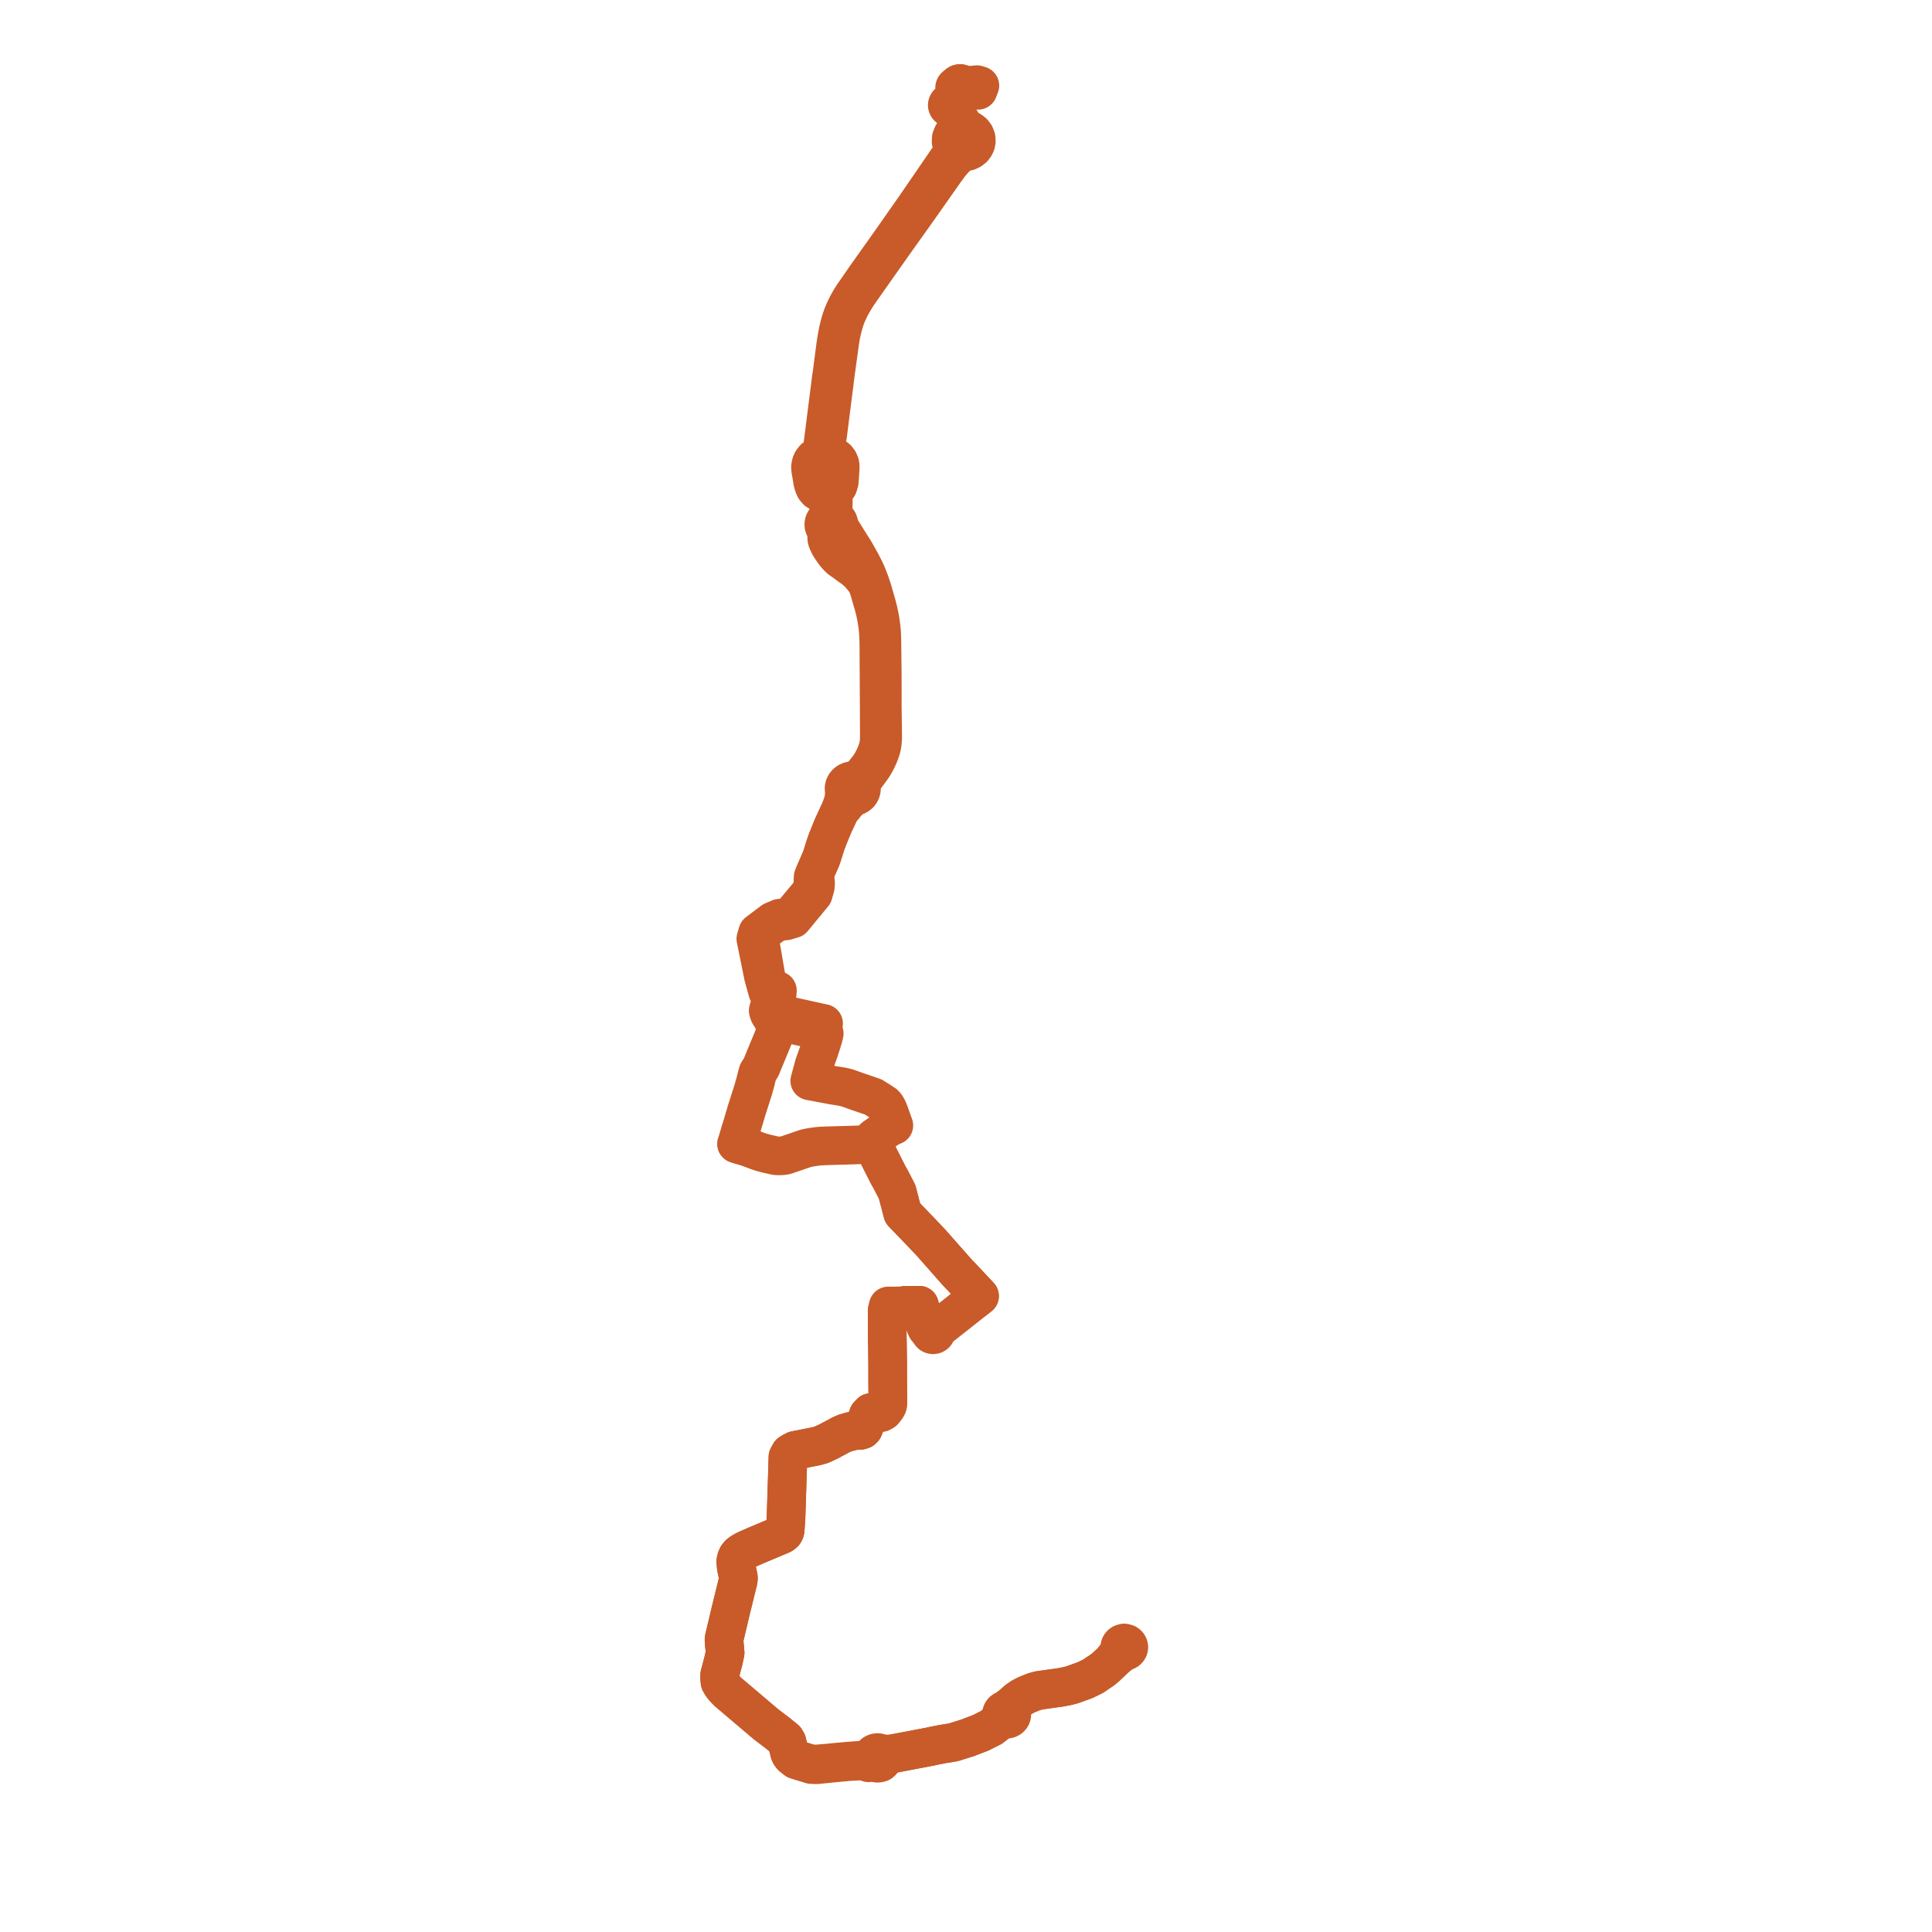     
<svg width="462.1" height="462.1" version="1.1"
     xmlns="http://www.w3.org/2000/svg">

  <title>Plan de ligne</title>
  <desc>Du 0000-00-00 au 9999-01-01</desc>

<path d='M 232.992 21.2 L 233.939 21.596 L 234.282 20.704 L 234.373 20.468 L 233.669 20.248 L 233.118 20.303 L 231.288 20.485 L 229.805 20 L 229.401 20.013 L 229.131 20.165 L 228.952 20.371 L 228.844 20.594 L 228.704 20.59 L 228.57 20.628 L 228.456 20.702 L 228.372 20.805 L 228.329 20.927 L 228.329 21.056 L 228.374 21.178 L 228.457 21.281 L 228.572 21.354 L 228.539 21.606 L 228.494 21.947 L 228.443 22.339 L 228.399 23.724 L 228.328 23.824 L 228.237 23.928 L 228.17 24.021 L 228.089 24.117 L 227.962 24.2 L 227.834 24.279 L 227.733 24.353 L 227.674 24.425 L 227.603 24.465 L 227.479 24.49 L 227.421 24.475 L 227.166 24.478 L 226.928 24.562 L 226.734 24.715 L 226.62 24.893 L 226.569 25.093 L 226.586 25.299 L 226.669 25.491 L 226.809 25.649 L 226.992 25.762 L 227.204 25.82 L 227.771 26.527 L 227.93 26.809 L 228.102 27.111 L 228.367 27.578 L 229.064 29.175 L 229.318 29.947 L 229.301 30.185 L 229.274 30.569 L 228.991 31.16 L 228.351 31.611 L 227.863 32.2 L 227.534 33 L 227.484 33.854 L 227.646 34.514 L 227.976 35.117 L 227.84 35.939 L 227.702 36.464 L 227.119 37.513 L 224.007 42.05 L 219.115 49.182 L 213.064 57.827 L 210.668 61.199 L 207.571 65.557 L 207.006 66.353 L 206.317 67.356 L 204.583 69.862 L 204.06 70.609 L 203.577 71.369 L 203.141 72.098 L 202.73 72.834 L 202.309 73.681 L 201.914 74.534 L 201.57 75.354 L 201.274 76.189 L 200.982 77.124 L 200.729 78.063 L 200.511 78.988 L 200.318 79.933 L 200.096 81.204 L 199.899 82.476 L 199.2 87.786 L 199.101 88.695 L 198.831 90.474 L 198.161 95.752 L 197.286 102.646 L 196.634 107.782 L 196.484 108.26 L 196.182 108.799 L 195.407 109.16 L 194.764 109.652 L 194.268 110.269 L 194.013 110.848 L 193.85 111.692 L 193.916 112.466 L 194.161 113.869 L 194.387 115.279 L 194.432 115.428 L 194.631 116.084 L 194.673 116.224 L 194.93 116.79 L 195.44 117.39 L 196.429 117.993 L 196.746 118.014 L 197.357 118.116 L 197.697 118.521 L 198.038 118.916 L 198.303 119.291 L 198.458 119.695 L 198.51 120.098 L 198.524 123.072 L 198.447 123.502 L 198.268 123.873 L 197.95 124.004 L 197.666 124.189 L 197.351 124.513 L 197.138 124.901 L 197.042 125.326 L 197.069 125.76 L 197.217 126.173 L 197.431 126.485 L 197.714 126.746 L 197.784 127.6 L 197.755 128.069 L 197.724 128.589 L 197.758 128.919 L 197.838 129.223 L 197.952 129.526 L 198.453 130.58 L 199.425 132.011 L 199.792 132.511 L 200.189 132.957 L 200.495 133.287 L 200.937 133.717 L 201.489 134.1 L 201.701 134.231 L 203.193 135.336 L 204.101 135.971 L 204.92 136.659 L 205.501 137.217 L 206.013 137.81 L 206.683 138.603 L 207.053 139.117 L 207.362 139.659 L 207.59 140.246 L 207.796 140.822 L 208.034 141.614 L 208.623 143.649 L 208.982 144.877 L 209.126 145.446 L 209.295 146.112 L 209.558 147.356 L 209.783 148.611 L 209.855 149.113 L 209.977 149.968 L 210.103 151.336 L 210.177 152.873 L 210.209 154.414 L 210.214 155.386 L 210.233 159.588 L 210.237 160.032 L 210.245 160.734 L 210.287 169.029 L 210.314 175.706 L 210.32 176.632 L 210.261 177.557 L 210.164 178.17 L 210.034 178.763 L 209.842 179.445 L 209.532 180.265 L 209.178 181.084 L 208.596 182.238 L 208.154 182.96 L 207.673 183.641 L 206.56 185.033 L 206.128 185.497 L 205.687 185.89 L 205.181 186.195 L 204.862 186.329 L 203.982 186.721 L 203.681 186.738 L 203.23 186.842 L 202.815 187.037 L 202.457 187.31 L 202.175 187.65 L 201.982 188.04 L 201.887 188.467 L 201.9 188.904 L 201.955 189.147 L 202.044 189.382 L 201.906 190.364 L 201.863 190.881 L 201.779 191.392 L 201.58 192.042 L 200.951 193.873 L 199.97 195.978 L 199.47 197.048 L 199.001 198.131 L 198.401 199.616 L 197.747 201.234 L 197.21 202.815 L 197.148 203.071 L 196.673 204.571 L 196.437 205.288 L 194.822 208.985 L 194.489 209.751 L 194.443 210.602 L 194.425 211.141 L 194.409 211.436 L 194.399 211.61 L 194.399 212.082 L 194.399 212.2 L 193.808 213.515 L 189.092 219.159 L 188.097 219.434 L 187.411 219.512 L 186.466 219.618 L 184.826 220.32 L 181.222 223.039 L 180.784 224.556 L 180.954 225.396 L 181.356 227.384 L 181.973 230.427 L 182.534 233.198 L 182.595 233.5 L 183.552 236.97 L 183.6 237.147 L 183.922 237.806 L 184.279 239.072 L 184.122 240.394 L 183.74 241.739 L 183.895 242.286 L 184.023 242.555 L 184.12 242.726 L 184.355 242.945 L 184.744 243.284 L 184.675 243.618 L 185.504 243.839 L 186.161 243.626 L 186.707 243.684 L 187.189 243.766 L 187.621 243.878 L 188.398 244.033 L 188.979 244.149 L 189.662 244.284 L 190.199 244.391 L 190.903 244.531 L 191.729 244.696 L 192.304 244.81 L 192.862 244.921 L 193.704 245.089 L 195.898 245.608 L 196.727 245.804 L 196.631 246.133 L 196.529 246.481 L 197.143 247.203 L 197.064 247.578 L 196.884 248.264 L 196.345 249.974 L 195.888 251.42 L 194.734 254.647 L 193.684 258.531 L 199.084 259.545 L 200.066 259.702 L 201.603 259.947 L 202.696 260.227 L 205.094 261.084 L 208.839 262.359 L 210.663 263.504 L 211.536 264.085 L 211.804 264.376 L 211.974 264.607 L 212.141 264.907 L 212.389 265.354 L 212.747 266.262 L 213.566 268.611 L 213.795 269.185 L 212.96 269.524 L 211.823 270.255 L 211.566 270.42 L 211.004 270.758 L 209.151 272.042 L 208.73 272.456 L 207.739 273.499 L 207.506 273.857 L 208.121 274.012 L 208.426 274.162 L 208.731 274.312 L 209.035 274.579 L 209.274 274.811 L 209.518 275.258 L 209.669 275.534 L 209.728 275.644 L 210.919 278.028 L 211.62 279.414 L 212.446 281.046 L 212.921 281.86 L 213.201 282.402 L 214.587 285.083 L 215.489 288.552 L 215.763 289.607 L 215.906 290.149 L 216.321 290.58 L 217.808 292.124 L 218.655 293.005 L 219.737 294.129 L 220.152 294.56 L 222.499 297.031 L 222.919 297.493 L 228.759 304.108 L 229.267 304.657 L 229.375 304.768 L 229.964 305.373 L 230.593 306.045 L 234.289 309.997 L 233.879 310.328 L 233.252 310.82 L 232.998 311.019 L 231.332 312.301 L 230.863 312.68 L 230.242 313.182 L 230.114 313.283 L 229.981 313.387 L 229.846 313.493 L 229.788 313.538 L 229.527 313.74 L 229.104 314.075 L 227.062 315.678 L 224.825 317.433 L 224.267 317.644 L 223.902 317.796 L 223.488 317.97 L 223.378 317.931 L 223.2 317.905 L 222.995 317.926 L 222.579 317.779 L 222.136 317.607 L 222.021 317.541 L 221.909 317.477 L 221.382 317.125 L 221.12 316.373 L 220.996 316.022 L 220.857 315.629 L 220.516 314.401 L 220.124 312.924 L 220.096 312.828 L 219.905 312.192 L 219.382 312.202 L 218.045 312.229 L 217.468 312.228 L 216.762 312.23 L 216.357 312.231 L 215.99 312.348 L 212.893 312.37 L 212.445 312.373 L 212.346 312.859 L 212.183 313.653 L 212.218 319.488 L 212.248 321.207 L 212.313 326.165 L 212.32 330.974 L 212.337 333.005 L 212.346 335.619 L 212.3 336 L 212.212 336.276 L 211.925 336.759 L 211.614 337.145 L 211.325 337.504 L 210.75 337.841 L 209.491 337.847 L 209.192 337.845 L 208.898 337.843 L 208.276 337.864 L 207.675 338.489 L 206.993 340.496 L 206.927 340.692 L 206.525 341.69 L 206.247 341.966 L 205.802 342.108 L 204.872 342.121 L 204.001 342.283 L 202.185 342.75 L 201.741 342.909 L 201.138 343.178 L 200.139 343.732 L 198.949 344.337 L 198.578 344.579 L 197.3 345.177 L 196.662 345.49 L 195.843 345.745 L 195.128 345.936 L 194.583 346.041 L 194.352 346.091 L 194.023 346.153 L 193.556 346.241 L 193.263 346.302 L 192.427 346.465 L 191.388 346.669 L 190.766 346.791 L 190.16 346.91 L 189.42 347.309 L 188.954 347.585 L 188.764 347.931 L 188.462 348.484 L 188.43 349.494 L 188.281 354.301 L 188.238 355.611 L 188.078 360.609 L 187.999 363.062 L 187.93 364.073 L 187.866 365.021 L 187.821 365.659 L 187.794 366.016 L 187.71 366.308 L 187.545 366.61 L 187.29 366.847 L 186.971 367.058 L 184.311 368.178 L 180.81 369.652 L 178.355 370.727 L 177.44 371.239 L 176.801 371.716 L 176.379 372.231 L 176.162 372.716 L 175.998 373.38 L 176.005 373.884 L 176.109 374.887 L 176.42 376.383 L 176.568 377.051 L 176.608 377.282 L 176.62 377.486 L 176.599 377.736 L 176.542 378.184 L 176.47 378.386 L 176.381 378.751 L 175.263 383.301 L 175.099 383.969 L 174.912 384.732 L 174.718 385.521 L 174.118 388.103 L 173.242 391.876 L 173.174 392.236 L 173.173 392.238 L 173.255 393.393 L 173.309 393.852 L 173.341 394.131 L 173.391 394.75 L 173.437 395.332 L 173.235 396.277 L 173.062 397.083 L 172.956 397.509 L 172.737 398.323 L 172.694 398.486 L 172.356 399.776 L 172.152 400.538 L 172.11 401.286 L 172.215 402.3 L 172.635 403.028 L 173.077 403.596 L 173.397 403.943 L 173.979 404.569 L 175.972 406.262 L 183.187 412.389 L 185.819 414.381 L 186.227 414.711 L 187.842 416.017 L 188.231 416.684 L 188.864 419.215 L 189.062 419.647 L 189.453 420.142 L 190.428 420.941 L 194.041 422.049 L 195.276 422.1 L 197.659 421.862 L 199.903 421.638 L 203.172 421.335 L 206.016 421.182 L 206.67 421.249 L 207.739 421.63 L 208.841 421.29 L 209.027 421.455 L 209.242 421.586 L 209.48 421.678 L 209.734 421.727 L 209.994 421.732 L 210.251 421.693 L 210.598 421.591 L 210.688 421.508 L 210.86 421.377 L 211.008 421.222 L 211.127 421.049 L 211.214 420.859 L 211.267 420.659 L 211.285 420.454 L 211.266 420.249 L 211.802 419.917 L 213.278 419.51 L 213.534 419.459 L 213.721 419.422 L 222.386 417.777 L 223.51 417.529 L 225.319 417.174 L 227.34 416.851 L 228.103 416.71 L 231.472 415.648 L 234.49 414.495 L 236.331 413.57 L 237.179 413.144 L 238.498 412.105 L 239.344 411.576 L 239.534 411.441 L 240.108 411.034 L 240.386 411.151 L 240.687 411.202 L 240.927 411.194 L 241.162 411.144 L 241.369 411.059 L 241.556 410.941 L 241.692 410.801 L 241.854 410.608 L 241.949 410.402 L 242 410.183 L 242.003 409.959 L 241.947 409.707 L 241.832 409.472 L 241.663 409.267 L 241.449 409.102 L 241.645 408.75 L 242.314 407.605 L 243.252 406.729 L 244.371 405.959 L 245.517 405.368 L 245.888 405.213 L 246.615 404.91 L 247.473 404.591 L 248.554 404.302 L 253.667 403.592 L 255.319 403.268 L 256.371 402.998 L 259.194 401.985 L 259.523 401.867 L 261.104 401.095 L 261.61 400.839 L 262.134 400.455 L 263.661 399.427 L 264.512 398.737 L 265.632 397.677 L 266.014 397.307 L 267.039 396.409 L 267.662 395.863 L 268 395.566' fill='transparent' stroke='#C85B29' stroke-linecap='round' stroke-linejoin='round' stroke-width='9.242'/><path d='M 268 395.566 L 268.611 394.93 L 268.814 394.966 L 269.021 394.965 L 269.224 394.929 L 269.416 394.857 L 269.589 394.753 L 269.723 394.635 L 269.834 394.497 L 269.917 394.344 L 269.97 394.18 L 269.991 393.925 L 269.959 393.768 L 269.94 393.674 L 269.821 393.443 L 269.665 393.267 L 269.469 393.129 L 268.901 392.968 L 268.66 393.017 L 268.385 393.117 L 268.151 393.283 L 268.018 393.433 L 267.92 393.605 L 267.859 393.79 L 267.84 393.973 L 267.857 394.157 L 267.911 394.335 L 268 394.499 L 268.12 394.647 L 267.694 395.085 L 266.717 396.377 L 266.014 397.307 L 265.632 397.677 L 264.512 398.737 L 263.661 399.427 L 262.134 400.455 L 261.61 400.839 L 261.104 401.095 L 259.523 401.867 L 259.194 401.985 L 256.371 402.998 L 255.319 403.268 L 253.667 403.592 L 248.554 404.302 L 247.473 404.591 L 246.615 404.91 L 245.517 405.368 L 244.371 405.959 L 243.252 406.729 L 242.314 407.605 L 241.277 408.349 L 241.059 408.55 L 240.728 408.912 L 240.531 408.931 L 240.34 408.978 L 240.161 409.053 L 239.995 409.153 L 239.848 409.277 L 239.725 409.421 L 239.628 409.582 L 239.56 409.754 L 239.524 409.928 L 239.517 410.105 L 239.168 410.869 L 239.055 411.117 L 238.498 412.105 L 237.179 413.144 L 236.331 413.57 L 234.49 414.495 L 231.472 415.648 L 228.103 416.71 L 227.34 416.851 L 225.319 417.174 L 223.51 417.529 L 222.386 417.777 L 216.82 418.834 L 213.721 419.422 L 213.278 419.51 L 211.803 419.526 L 211.246 419.531 L 210.859 419.534 L 210.662 419.39 L 210.44 419.28 L 210.2 419.209 L 209.963 419.179 L 209.724 419.187 L 209.49 419.233 L 209.267 419.316 L 209.064 419.431 L 208.869 419.594 L 208.715 419.782 L 208.601 419.993 L 208.53 420.219 L 208.506 420.454 L 208.529 420.688 L 208.594 420.905 L 208.699 421.107 L 208.841 421.29 L 208.444 421.389 L 208.279 421.431 L 207.642 421.46 L 207.053 421.204 L 206.016 421.002 L 203.131 421.215 L 199.886 421.503 L 197.684 421.72 L 195.488 421.898 L 194.057 421.899 L 191.198 421.042 L 190.559 420.85 L 189.453 420.142 L 189.062 419.647 L 188.864 419.215 L 188.231 416.684 L 187.842 416.017 L 185.819 414.381 L 183.187 412.389 L 181.426 410.893 L 175.972 406.262 L 173.979 404.569 L 173.397 403.943 L 173.077 403.596 L 172.635 403.028 L 172.215 402.3 L 172.11 401.286 L 172.152 400.538 L 172.356 399.776 L 172.694 398.486 L 172.737 398.323 L 172.956 397.509 L 173.062 397.083 L 173.235 396.277 L 173.437 395.332 L 173.391 394.75 L 173.341 394.131 L 173.292 393.726 L 173.255 393.393 L 173.173 392.237 L 173.205 391.803 L 173.395 391.017 L 174.718 385.521 L 174.912 384.732 L 175.099 383.969 L 175.263 383.301 L 176.381 378.751 L 176.47 378.386 L 176.526 378.169 L 176.599 377.736 L 176.62 377.486 L 176.608 377.282 L 176.568 377.051 L 176.42 376.383 L 176.109 374.887 L 176.005 373.884 L 175.998 373.38 L 176.162 372.716 L 176.379 372.231 L 176.801 371.716 L 177.44 371.239 L 178.355 370.727 L 178.911 370.483 L 180.81 369.652 L 186.971 367.058 L 187.29 366.847 L 187.545 366.61 L 187.71 366.308 L 187.794 366.016 L 187.821 365.659 L 187.866 365.021 L 187.93 364.073 L 187.965 363.56 L 187.978 363.363 L 187.999 363.018 L 188.012 362.671 L 188.238 355.611 L 188.281 354.301 L 188.43 349.494 L 188.462 348.484 L 188.954 347.585 L 189.42 347.309 L 190.16 346.91 L 190.766 346.791 L 191.388 346.669 L 192.427 346.465 L 193.263 346.302 L 193.536 346.241 L 194.023 346.153 L 194.352 346.091 L 194.583 346.041 L 195.128 345.936 L 195.843 345.745 L 196.662 345.49 L 197.3 345.177 L 198.578 344.579 L 198.956 344.36 L 200.139 343.732 L 201.138 343.178 L 201.741 342.909 L 202.148 342.727 L 203.43 342.322 L 204.872 342.121 L 205.802 342.108 L 206.247 341.966 L 206.525 341.69 L 206.927 340.692 L 206.993 340.496 L 207.529 338.918 L 207.675 338.489 L 208.276 337.864 L 208.898 337.843 L 209.491 337.847 L 210.75 337.841 L 211.325 337.504 L 211.925 336.759 L 212.212 336.276 L 212.3 336 L 212.346 335.619 L 212.346 335.504 L 212.337 333.005 L 212.32 330.974 L 212.313 326.165 L 212.248 321.207 L 212.218 319.488 L 212.209 313.529 L 212.224 313.333 L 212.516 312.523 L 212.946 312.397 L 213.523 312.387 L 215.99 312.348 L 216.357 312.231 L 217.468 312.228 L 218.045 312.229 L 219.353 312.201 L 219.905 312.192 L 220.053 312.728 L 220.371 313.876 L 220.516 314.401 L 220.857 315.629 L 221.12 316.373 L 221.382 317.125 L 221.671 317.785 L 221.775 317.896 L 221.88 318.007 L 222.446 318.508 L 222.457 318.718 L 222.538 318.915 L 222.681 319.08 L 222.873 319.195 L 223.154 319.255 L 223.438 319.21 L 223.681 319.068 L 223.804 318.927 L 223.881 318.761 L 223.908 318.581 L 224.5 317.862 L 224.847 317.433 L 227.084 315.678 L 227.302 315.505 L 228.088 314.883 L 229.12 314.053 L 229.475 313.766 L 229.779 313.532 L 229.87 313.43 L 230.025 313.311 L 230.138 313.224 L 230.264 313.124 L 230.819 312.717 L 231.359 312.29 L 232.578 311.314 L 232.953 311.036 L 233.246 310.821 L 233.606 310.52 L 234.294 309.99 L 233.948 309.621 L 229.848 305.26 L 229.375 304.768 L 229.267 304.657 L 228.759 304.108 L 226.956 302.065 L 222.919 297.493 L 222.499 297.031 L 221.982 296.482 L 220.144 294.529 L 219.737 294.129 L 218.655 293.005 L 217.808 292.124 L 216.321 290.58 L 215.906 290.149 L 215.763 289.607 L 215.402 288.219 L 214.587 285.083 L 213.201 282.402 L 212.921 281.86 L 212.446 281.046 L 210.919 278.028 L 209.728 275.644 L 209.669 275.534 L 209.518 275.258 L 209.274 274.811 L 209.035 274.579 L 208.731 274.312 L 208.121 274.012 L 207.506 273.857 L 207.289 273.827 L 206.96 273.781 L 204.37 273.863 L 203.078 273.903 L 202.349 273.928 L 198.518 274.03 L 197.233 274.076 L 196.015 274.137 L 195.605 274.176 L 194.215 274.369 L 193.66 274.467 L 192.75 274.659 L 192.072 274.885 L 187.925 276.304 L 187.331 276.418 L 186.628 276.459 L 185.817 276.453 L 185.439 276.411 L 184.968 276.303 L 183.472 275.96 L 182.213 275.635 L 181.338 275.34 L 180.366 274.98 L 178.658 274.346 L 176.637 273.769 L 176.505 273.724 L 176.393 273.684 L 176.147 273.599 L 176.312 273.178 L 176.802 271.511 L 177.113 270.454 L 177.256 270.063 L 178.626 265.444 L 180.201 260.515 L 180.411 259.689 L 180.56 259.262 L 181.028 257.37 L 181.107 257.086 L 181.301 256.418 L 182.042 255.273 L 182.637 253.829 L 183.231 252.384 L 183.313 252.188 L 183.781 251.057 L 184.926 248.29 L 186.237 245.121 L 186.309 244.954 L 186.381 244.786 L 186.484 244.372 L 186.371 244.083 L 186.737 244.175 L 187.193 244.543 L 188.463 244.828 L 189.146 244.982 L 192.729 245.787 L 193.27 245.901 L 194.018 245.941 L 196.082 246.385 L 196.529 246.481 L 196.564 246.363 L 196.727 245.804 L 196.866 245.266 L 196.987 244.793 L 196.168 244.616 L 194.957 244.356 L 194.338 244.219 L 193.718 244.082 L 193.098 243.945 L 192.478 243.807 L 191.859 243.67 L 191.239 243.532 L 190.619 243.395 L 189.999 243.258 L 189.379 243.12 L 188.759 242.983 L 188.14 242.846 L 187.52 242.709 L 187.425 242.691 L 186.777 242.64 L 186.479 242.43 L 185.853 242.3 L 185.021 242.191 L 185.089 241.964 L 185.185 241.642 L 185.298 241.114 L 185.425 240.526 L 185.532 239.918 L 185.681 239.163 L 185.863 237.767 L 185.899 237.573 L 185.944 236.919 L 185.169 236.775 L 184.937 236.679 L 184.424 236.496 L 184.111 236.364 L 183.866 236.123 L 183.63 235.755 L 183.18 233.352 L 183.101 232.931 L 181.819 225.474 L 181.707 224.82 L 182.061 223.162 L 185.349 220.857 L 185.89 220.477 L 188.061 220.241 L 189.626 219.769 L 192.291 216.542 L 194.515 213.849 L 195.015 212.079 L 195.03 211.818 L 195.056 211.436 L 195.074 211.174 L 194.945 210.059 L 194.822 208.985 L 196.437 205.288 L 196.673 204.571 L 197.148 203.071 L 197.21 202.815 L 197.747 201.234 L 199.001 198.131 L 199.47 197.048 L 199.97 195.978 L 200.951 193.873 L 201.713 193.059 L 202.342 192.244 L 202.93 191.604 L 203.719 190.947 L 204.192 190.536 L 204.584 190.46 L 204.756 190.402 L 205.149 190.205 L 205.488 189.934 L 205.755 189.603 L 205.939 189.227 L 206.025 188.872 L 206.036 188.508 L 205.979 188.173 L 206.28 187.227 L 206.452 186.736 L 206.639 186.33 L 206.961 185.853 L 208.36 183.96 L 208.795 183.342 L 209.182 182.699 L 209.542 182.057 L 209.856 181.415 L 210.258 180.529 L 210.584 179.637 L 210.819 178.898 L 210.954 178.242 L 211.042 177.608 L 211.114 176.656 L 211.118 175.695 L 211.032 169.083 L 211.027 162.358 L 211.023 161.665 L 211.018 160.879 L 211.015 160.599 L 211.008 160.015 L 210.926 152.832 L 210.868 151.265 L 210.724 149.876 L 210.541 148.491 L 210.312 147.224 L 210.036 145.965 L 209.714 144.718 L 209.36 143.476 L 208.781 141.463 L 208.522 140.604 L 208.142 139.484 L 207.713 138.364 L 207.299 137.308 L 206.812 136.253 L 206.052 134.759 L 205.415 133.617 L 205.19 133.212 L 204.533 132.045 L 204.257 131.592 L 203.973 131.134 L 203.838 130.931 L 203.573 130.521 L 201.759 127.613 L 201.301 126.879 L 201.167 126.664 L 200.908 126.129 L 200.652 125.538 L 200.625 125.147 L 200.498 124.772 L 200.28 124.435 L 199.981 124.155 L 199.619 123.945 L 199.387 123.456 L 199.28 123.063 L 199.232 122.503 L 199.278 121.152 L 199.316 120.038 L 199.243 118.763 L 199.334 118.089 L 199.492 117.372 L 200.042 116.82 L 200.449 116.22 L 200.721 115.331 L 200.794 114.589 L 200.822 114.135 L 200.868 113.414 L 200.975 111.712 L 200.899 110.996 L 200.62 110.309 L 200.186 109.726 L 199.475 109.166 L 198.624 108.713 L 198.093 108.034 L 197.805 107.572 L 197.6 107.1 L 197.517 106.65 L 197.547 106.035 L 197.941 104.185 L 199.703 90.286 L 199.818 89.367 L 199.908 88.714 L 200.024 87.871 L 200.753 82.579 L 200.926 81.335 L 201.143 80.108 L 201.335 79.185 L 201.562 78.276 L 201.809 77.36 L 202.092 76.456 L 202.388 75.631 L 202.723 74.824 L 203.089 74.037 L 203.483 73.255 L 203.899 72.499 L 204.336 71.749 L 204.802 70.998 L 205.299 70.232 L 207.314 67.364 L 207.903 66.527 L 208.56 65.596 L 211.827 60.963 L 213.743 58.247 L 219.773 49.782 L 226.197 40.646 L 227.208 39.286 L 228.039 38.3 L 228.944 37.364 L 230.115 36.336 L 230.829 36.342 L 231.524 36.194 L 232.183 35.889 L 232.741 35.447 L 233.167 34.893 L 233.406 34.356 L 233.519 33.784 L 233.467 33.019 L 233.189 32.295 L 232.707 31.669 L 232.087 31.204 L 231.354 30.904 L 230.64 30.268 L 230.228 29.639 L 228.19 26.284 L 227.892 25.562 L 228.003 25.376 L 228.046 25.168 L 228.017 24.958 L 227.999 24.922 L 228.008 24.818 L 228.021 24.704 L 228.041 24.585 L 228.104 24.472 L 228.183 24.356 L 228.251 24.262 L 228.332 24.16 L 228.386 24.063 L 228.406 23.946 L 228.399 23.724 L 228.443 22.339 L 228.539 21.606 L 228.572 21.354 L 228.706 21.39 L 228.846 21.387 L 228.977 21.343 L 229.087 21.264 L 229.163 21.156 L 229.2 21.032 L 229.194 20.912 L 229.15 20.8 L 229.072 20.703 L 228.967 20.633 L 228.844 20.594 L 228.952 20.371 L 229.131 20.165 L 229.401 20.013 L 229.805 20 L 230.816 20.331 L 231.288 20.485 L 233.004 21.205' fill='transparent' stroke='#C85B29' stroke-linecap='round' stroke-linejoin='round' stroke-width='9.242'/>
</svg>
